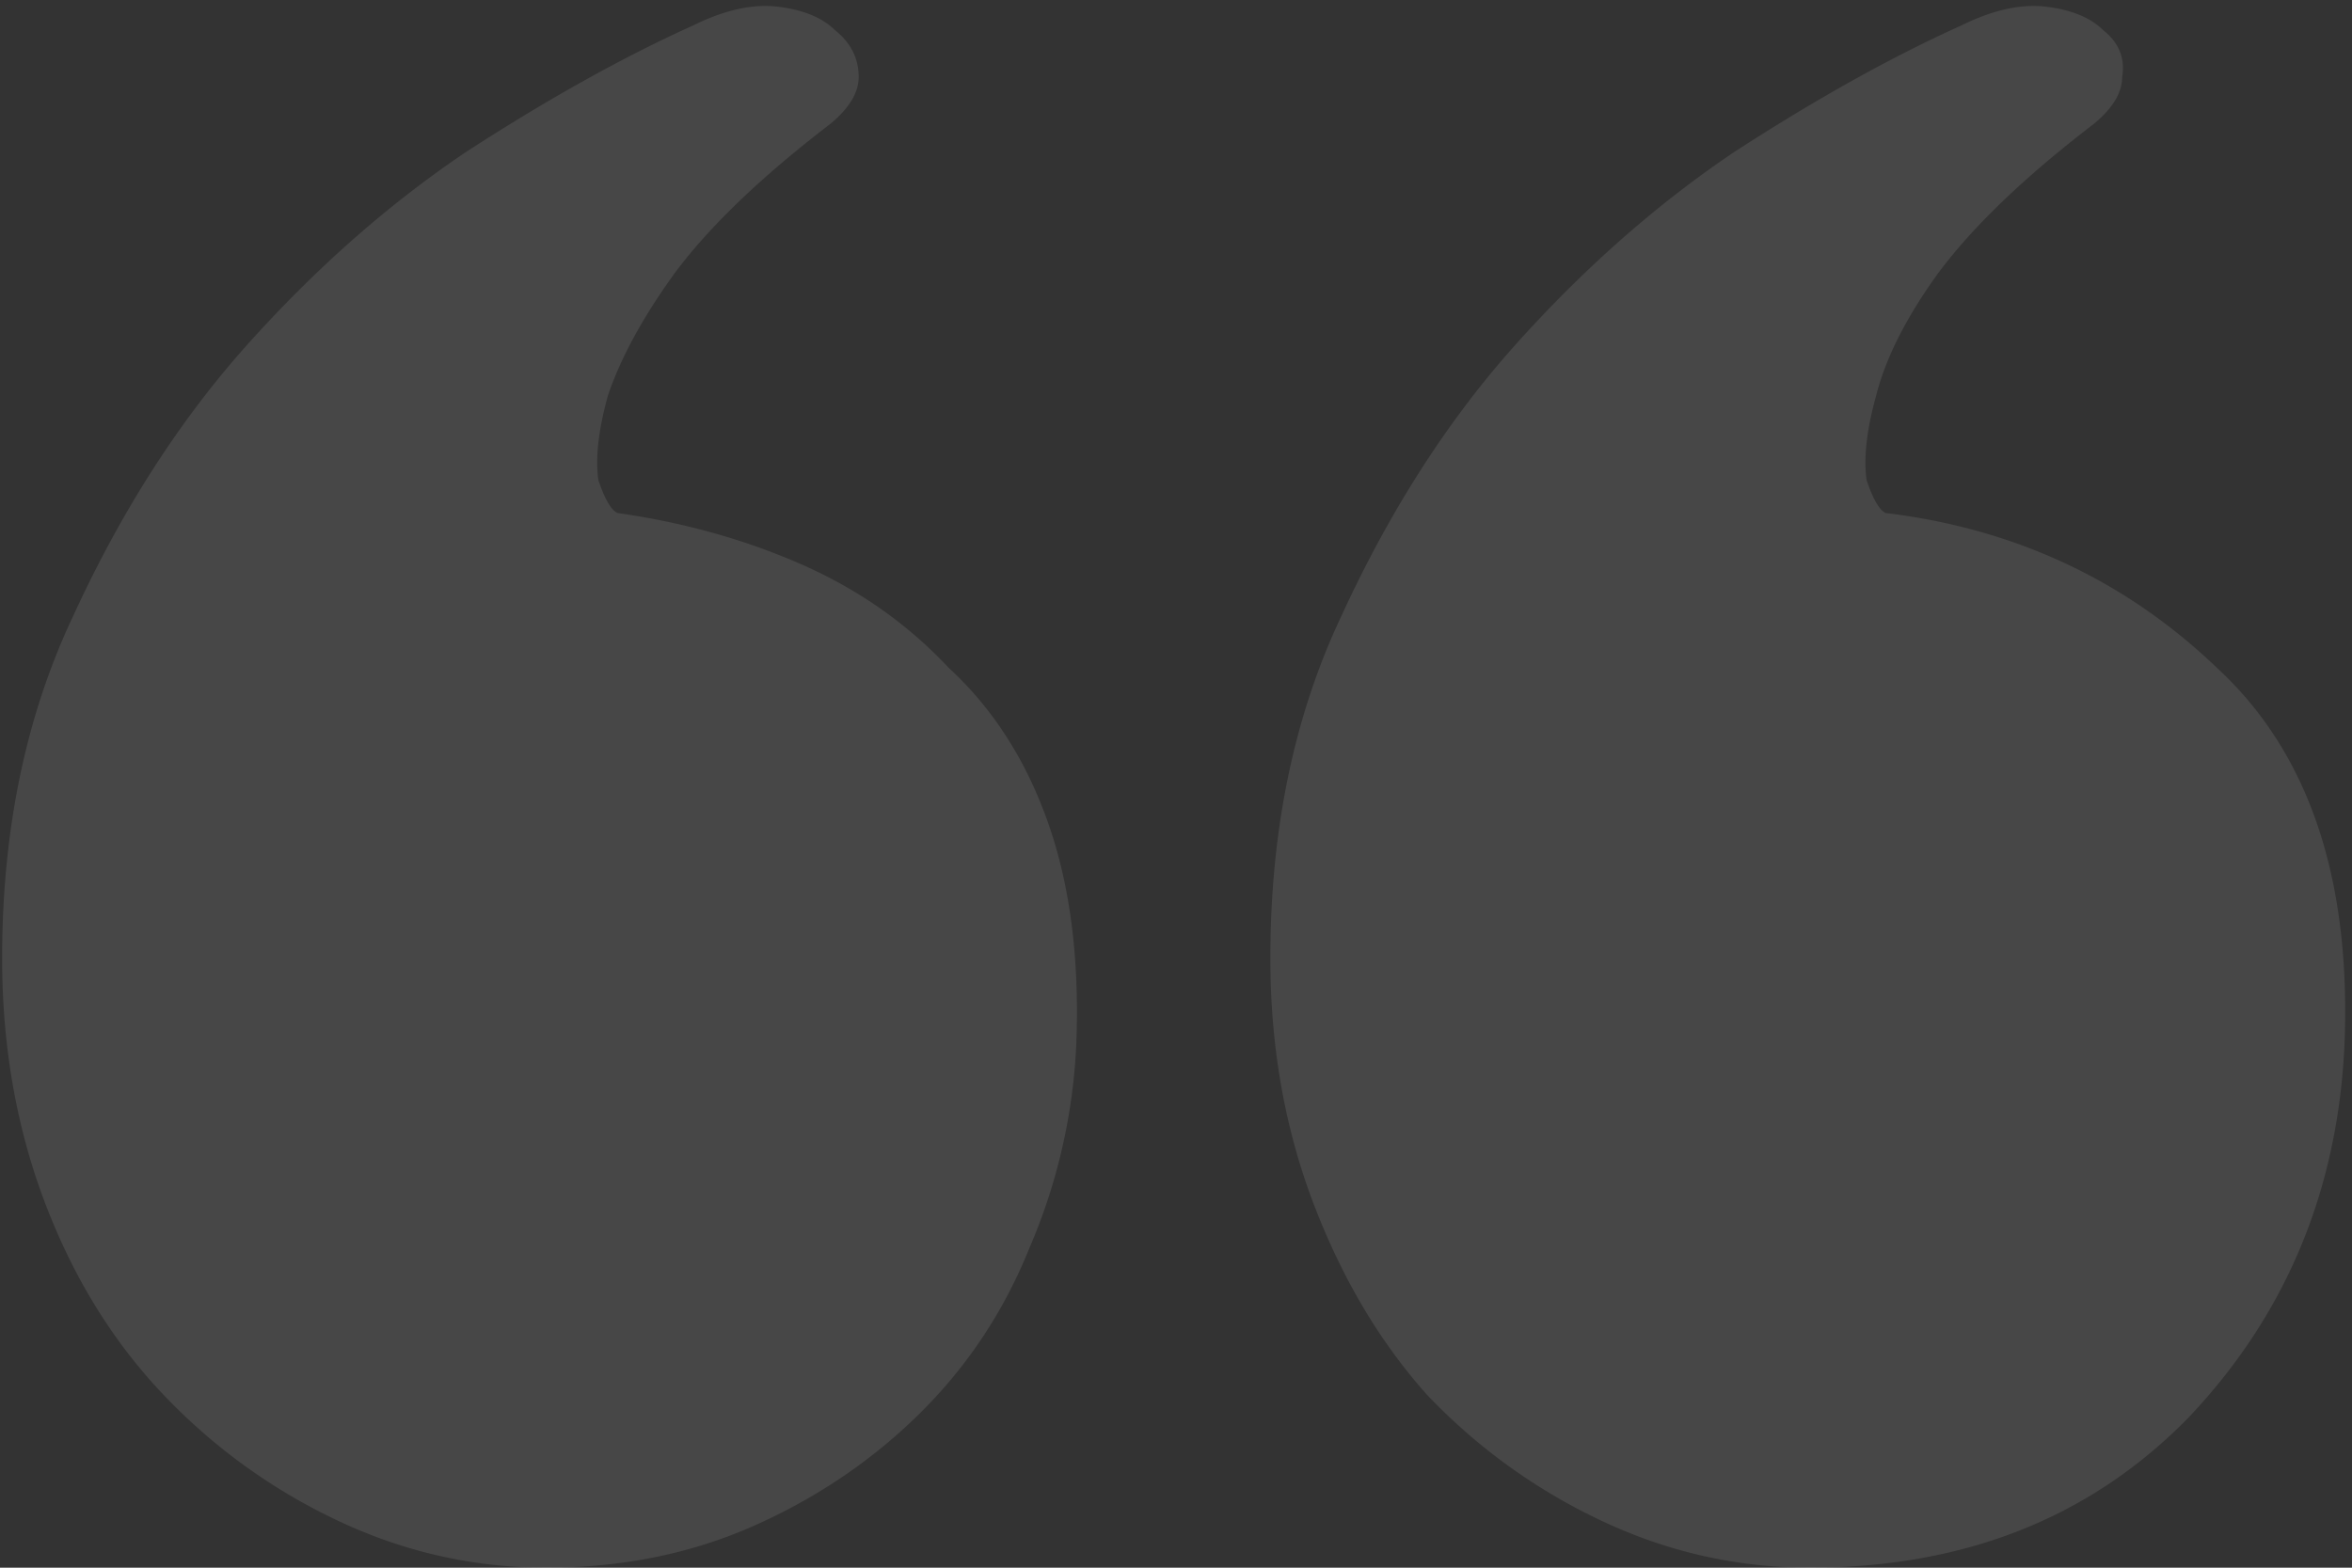 <?xml version="1.0" encoding="UTF-8"?> <svg xmlns="http://www.w3.org/2000/svg" width="216" height="144" fill="none"><rect width="100%" height="100%" fill="#333333" stroke="none"/><path opacity=".1" d="M56.693 47.121c6.084.862 11.733 2.44 16.948 4.737 5.215 2.296 9.706 5.454 13.473 9.472 4.056 3.732 7.098 8.468 9.126 14.21 2.028 5.74 2.897 12.486 2.608 20.236a53.197 53.197 0 0 1-4.346 18.945c-2.318 5.741-5.65 10.764-9.996 15.07-4.346 4.306-9.416 7.75-15.21 10.334C63.5 142.708 57.127 144 50.174 144c-6.664 0-13.038-1.435-19.122-4.306a53.431 53.431 0 0 1-16.08-11.625c-4.636-4.88-8.257-10.764-10.865-17.654C1.5 103.526.196 96.063.196 88.025c0-11.768 2.173-22.246 6.519-31.431 4.345-9.473 9.56-17.653 15.645-24.543 6.374-7.176 13.182-13.204 20.426-18.084 7.532-4.88 14.486-8.754 20.86-11.625C66.543.907 69.15.332 71.469.62c2.317.287 4.056 1.004 5.215 2.153 1.448 1.148 2.172 2.583 2.172 4.305 0 1.436-.869 2.87-2.607 4.306-6.374 4.88-11.154 9.473-14.341 13.778-2.898 4.019-4.926 7.75-6.085 11.195-.869 3.158-1.159 5.741-.869 7.75.58 1.723 1.159 2.727 1.739 3.014Zm116.469 0c11.879 1.436 22.02 6.172 30.422 14.21 8.402 7.75 12.313 19.231 11.734 34.445-.58 13.491-5.36 24.973-14.342 34.446-8.981 9.185-20.57 13.778-34.767 13.778-6.664 0-13.038-1.435-19.122-4.306a53.44 53.44 0 0 1-16.08-11.625c-4.346-4.88-7.822-10.764-10.43-17.654-2.607-6.889-3.911-14.352-3.911-22.39 0-11.768 2.173-22.246 6.519-31.431 4.346-9.473 9.561-17.653 15.645-24.543 6.374-7.176 13.182-13.204 20.426-18.084 7.533-4.88 14.486-8.754 20.86-11.625 2.897-1.435 5.505-2.01 7.823-1.722 2.317.287 4.056 1.004 5.215 2.153 1.448 1.148 2.028 2.583 1.738 4.305 0 1.436-.869 2.87-2.608 4.306-6.374 4.88-11.154 9.473-14.341 13.778-2.897 4.019-4.781 7.75-5.65 11.195-.869 3.158-1.159 5.741-.869 7.75.58 1.723 1.159 2.727 1.738 3.014Z" fill="#fff"></path></svg> 